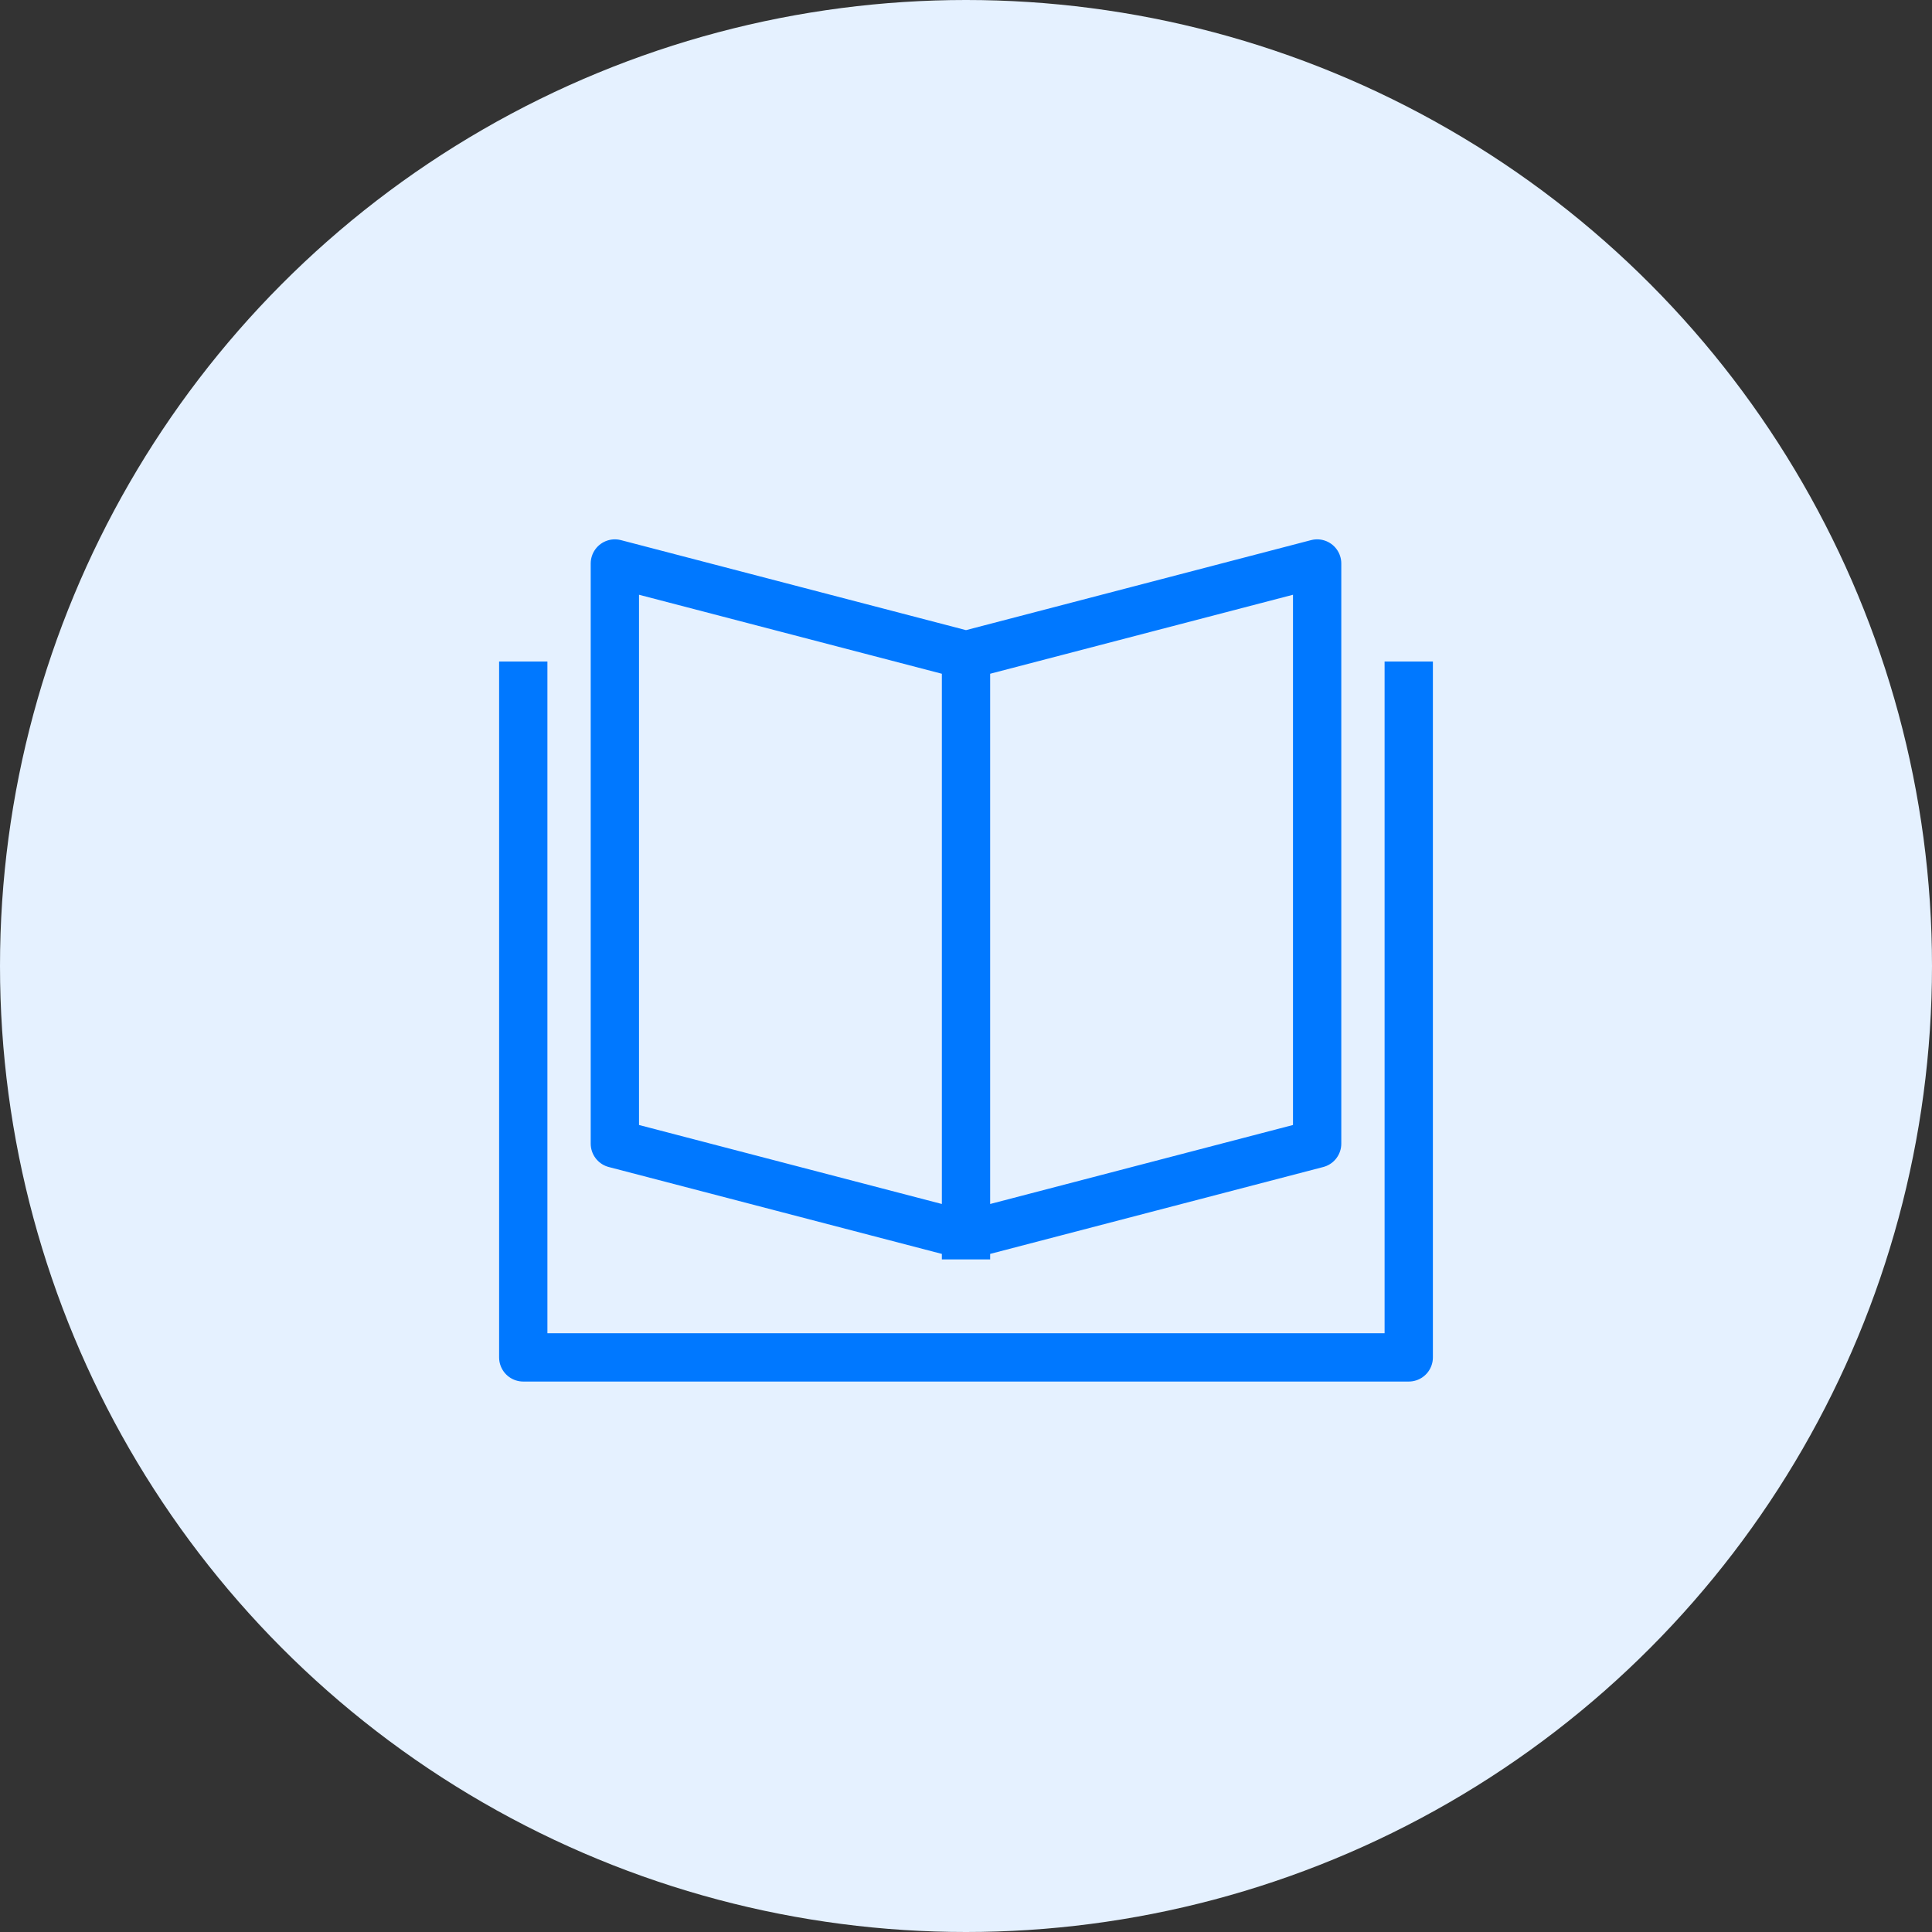 <?xml version="1.0" encoding="UTF-8"?>
<svg width="80px" height="80px" viewBox="0 0 80 80" version="1.1" xmlns="http://www.w3.org/2000/svg" xmlns:xlink="http://www.w3.org/1999/xlink">
    <rect x="0" y="0" width="80" height="80" fill="#333333" stroke="none"/>
    <!-- Generator: Sketch 63.1 (92452) - https://sketch.com -->
    <title>Group 5</title>
    <desc>Created with Sketch.</desc>
    <g id="Client" stroke="none" stroke-width="1" fill="none" fill-rule="evenodd">
        <g id="Homepage" transform="translate(-690, -341)">
            <g id="Group-3" transform="translate(305, 300)">
                <g id="Group-Copy" transform="translate(300, 0)">
                    <g id="Group-2" transform="translate(70, 41)">
                        <g id="Group-5" transform="translate(15, 0)">
                            <circle id="Oval" fill="#E5F1FF" cx="40" cy="40" r="40"></circle>
                            <g id="icon/all/clients" transform="translate(20, 20)">
                                <rect id="Rectangle" x="0" y="0" width="40" height="40"></rect>
                                <path d="M20,7.126 L20,31.149 M38.333,8.391 L38.333,36.207 L1.667,36.207 L1.667,8.391 M5.46,3.333 L20,7.126 L34.54,3.333 L34.54,27.356 L20,31.149 L5.46,27.356 L5.46,3.333 L5.46,3.333 Z" id="Combined-Shape" stroke="#0078FF" stroke-width="2" stroke-linecap="square" stroke-linejoin="round"></path>
                            </g>
                        </g>
                    </g>
                </g>
            </g>
        </g>
    </g>
</svg>